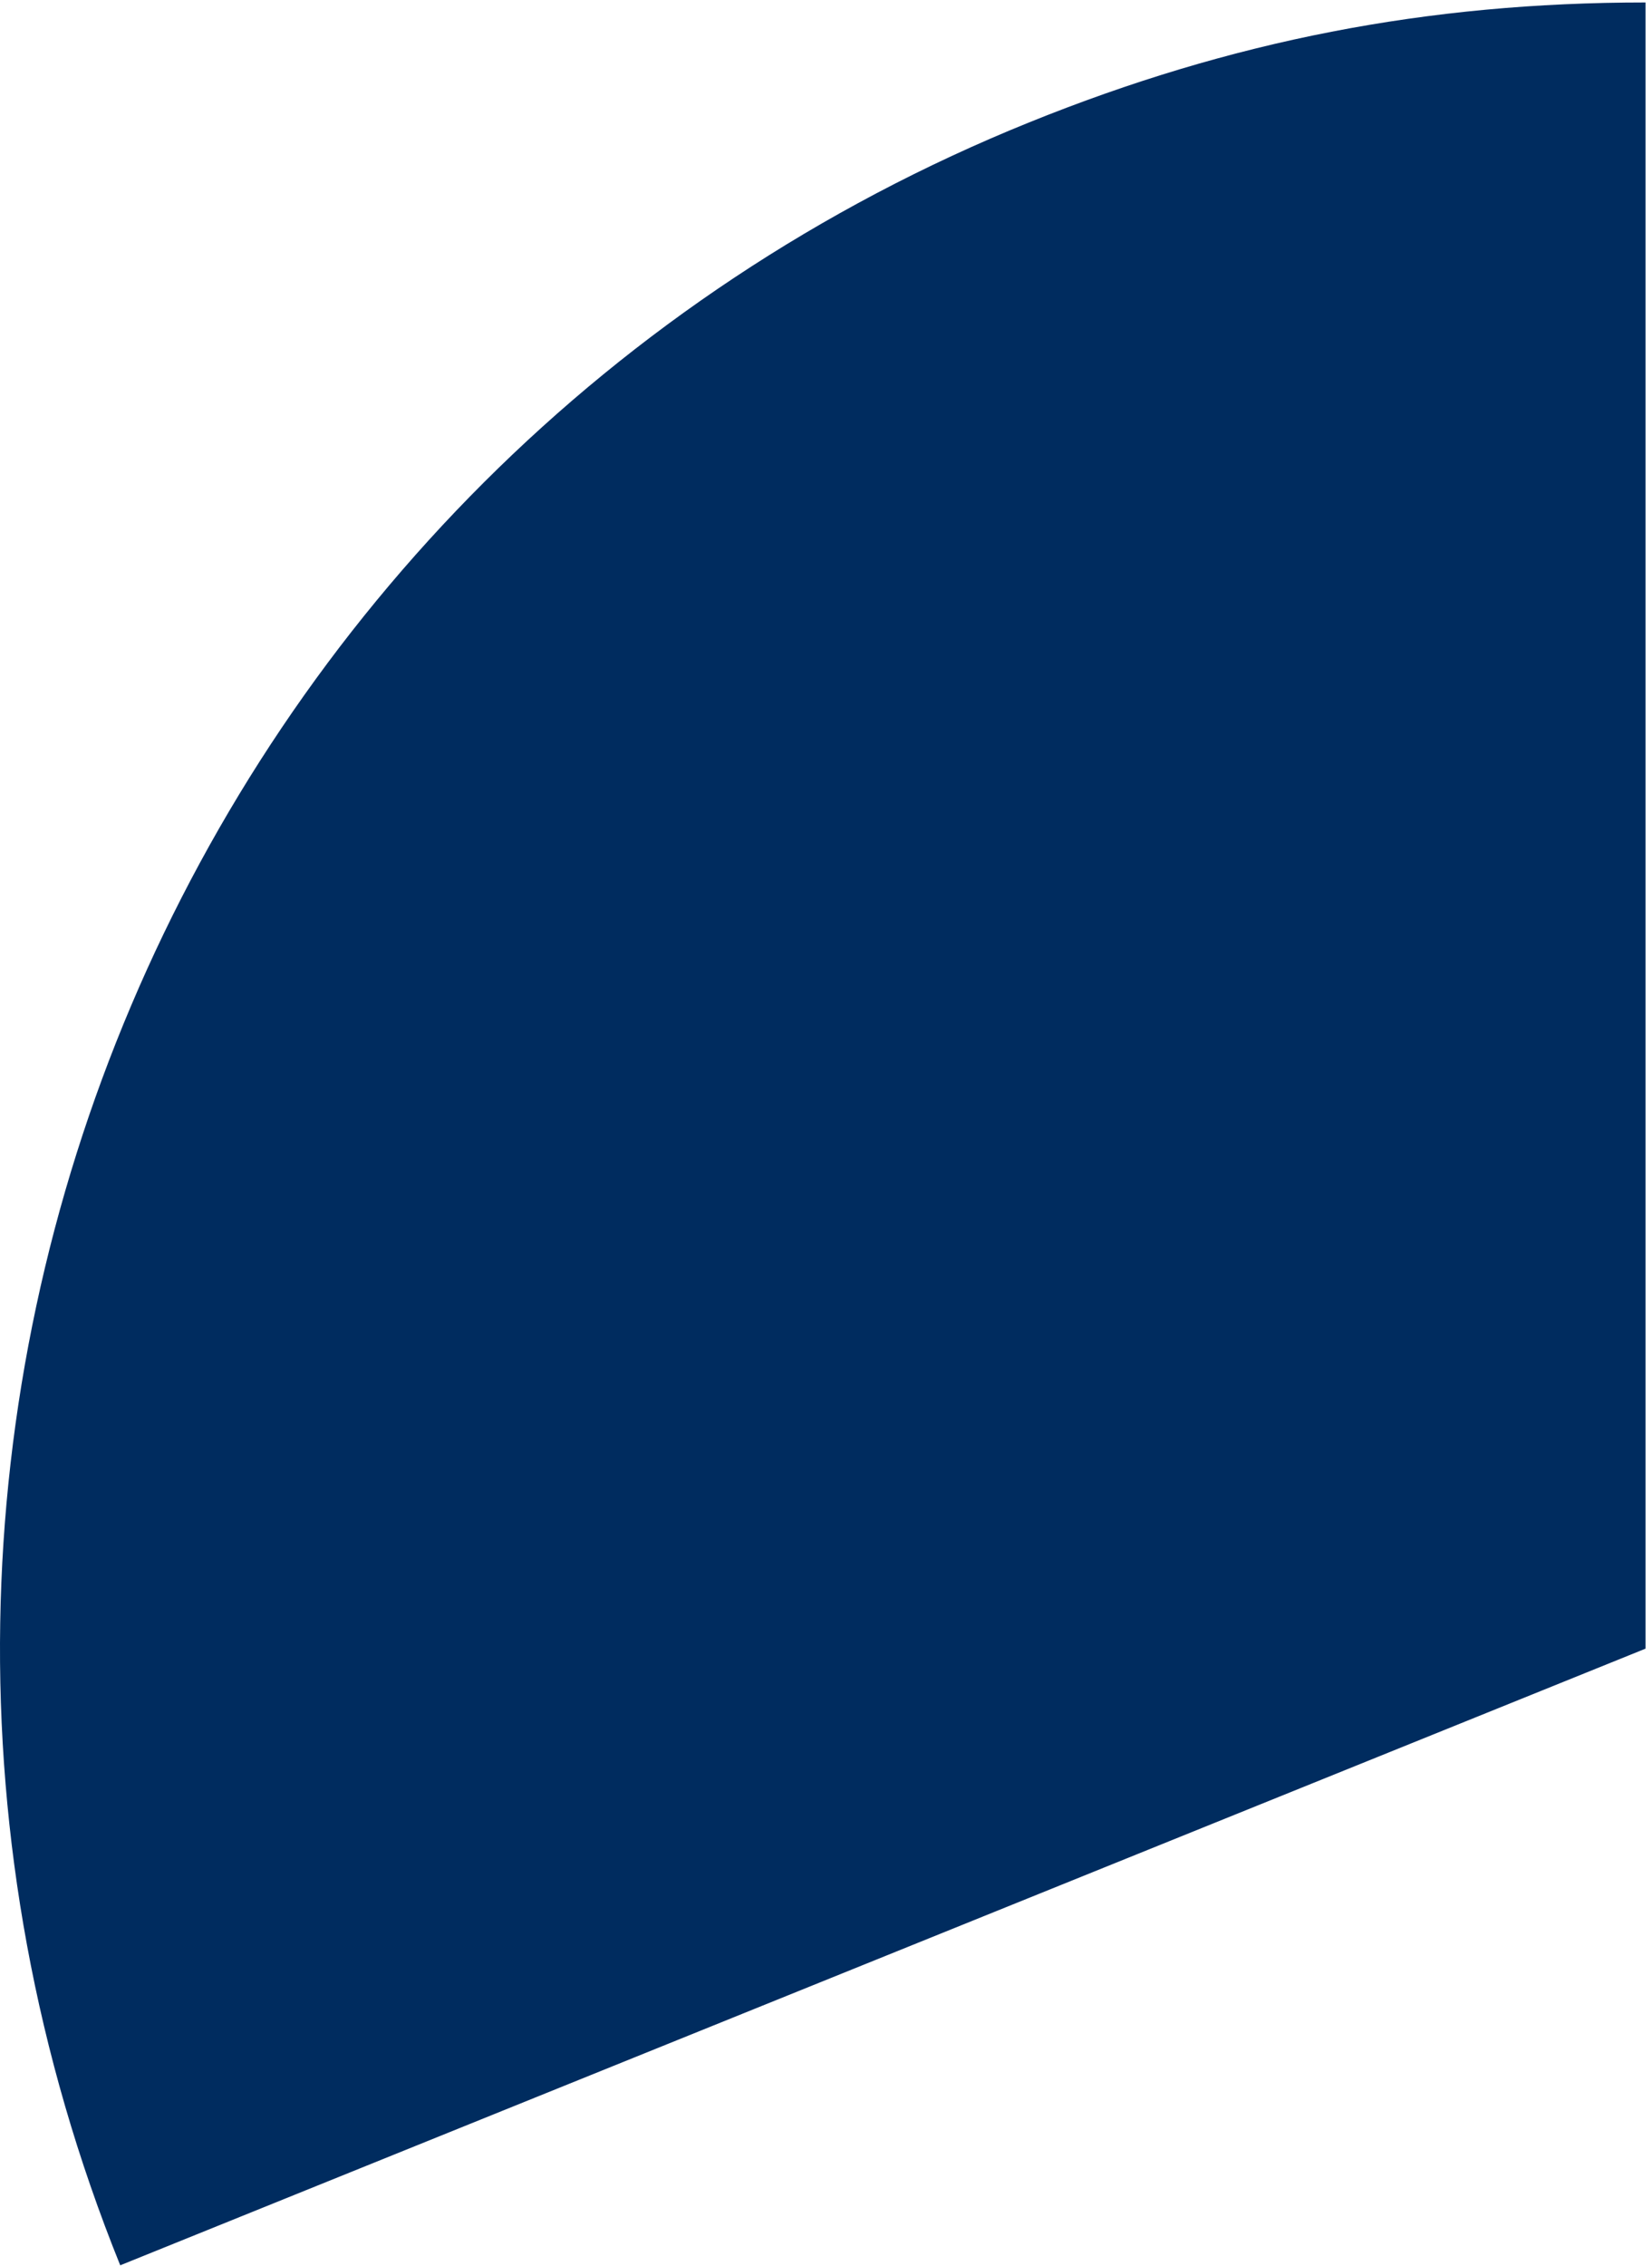 <?xml version="1.0" encoding="UTF-8"?><svg xmlns="http://www.w3.org/2000/svg" xmlns:xlink="http://www.w3.org/1999/xlink" xmlns:avocode="https://avocode.com/" id="SVGDoc68655820f8908" width="124px" height="170px" version="1.1" viewBox="0 0 124 170" aria-hidden="true" style="fill:url(#CerosGradient_ide22ee9e6f);"><defs><linearGradient class="cerosgradient" data-cerosgradient="true" id="CerosGradient_ide22ee9e6f" gradientUnits="userSpaceOnUse" x1="50%" y1="100%" x2="50%" y2="0%"><stop offset="0%" stop-color="#002C5F"/><stop offset="100%" stop-color="#002C5F"/></linearGradient><linearGradient/></defs><g><g><path d="M123.516,123.669v0l-114.492,46.258c-25.547,-63.232 5.002,-135.203 68.234,-160.75c15.176,-6.131 29.89,-8.992 46.258,-8.992z" fill="#202020" fill-opacity="1" style="fill:url(#CerosGradient_ide22ee9e6f);"/></g></g></svg>